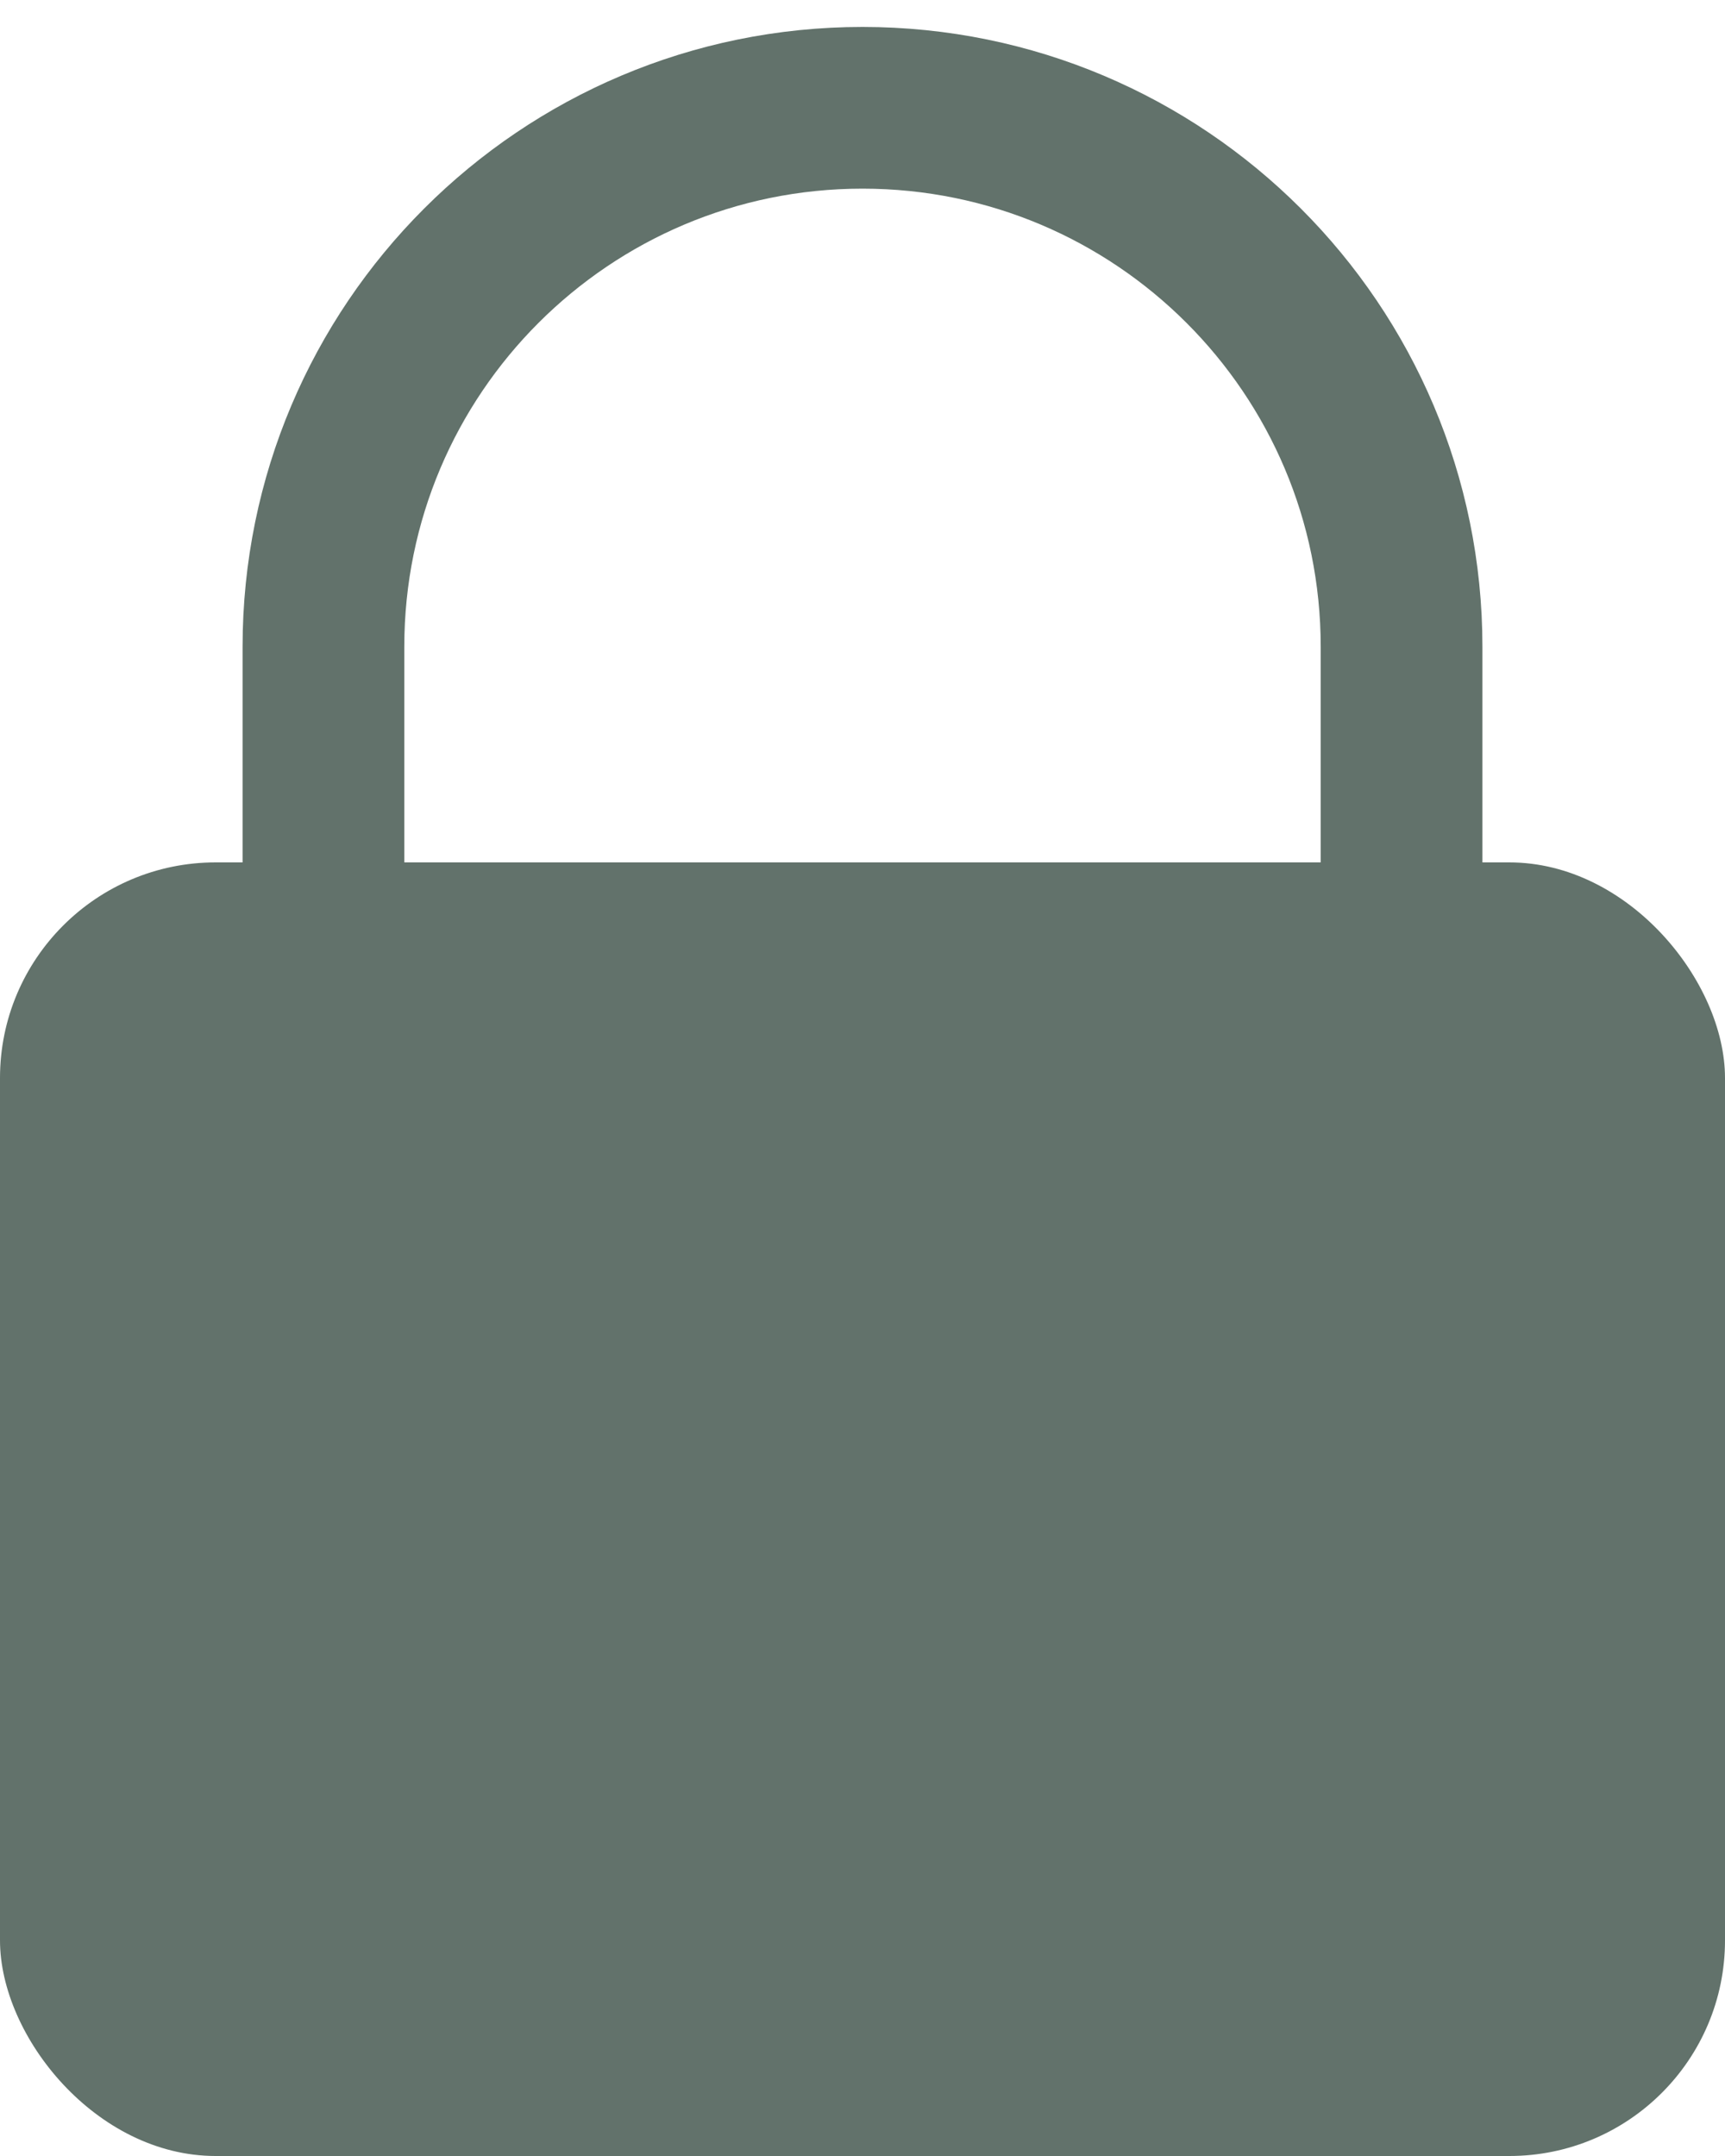 <svg width="16" height="20" viewBox="0 0 16 20" fill="none" xmlns="http://www.w3.org/2000/svg">
<rect y="8" width="16" height="12" rx="2" fill="#62726B"/>
<path d="M13 9V6.333V6C13 3.239 10.761 1 8 1V1C5.239 1 3 3.239 3 6V6.333V9" stroke="#62726B" stroke-width="1.5"/>
</svg>
